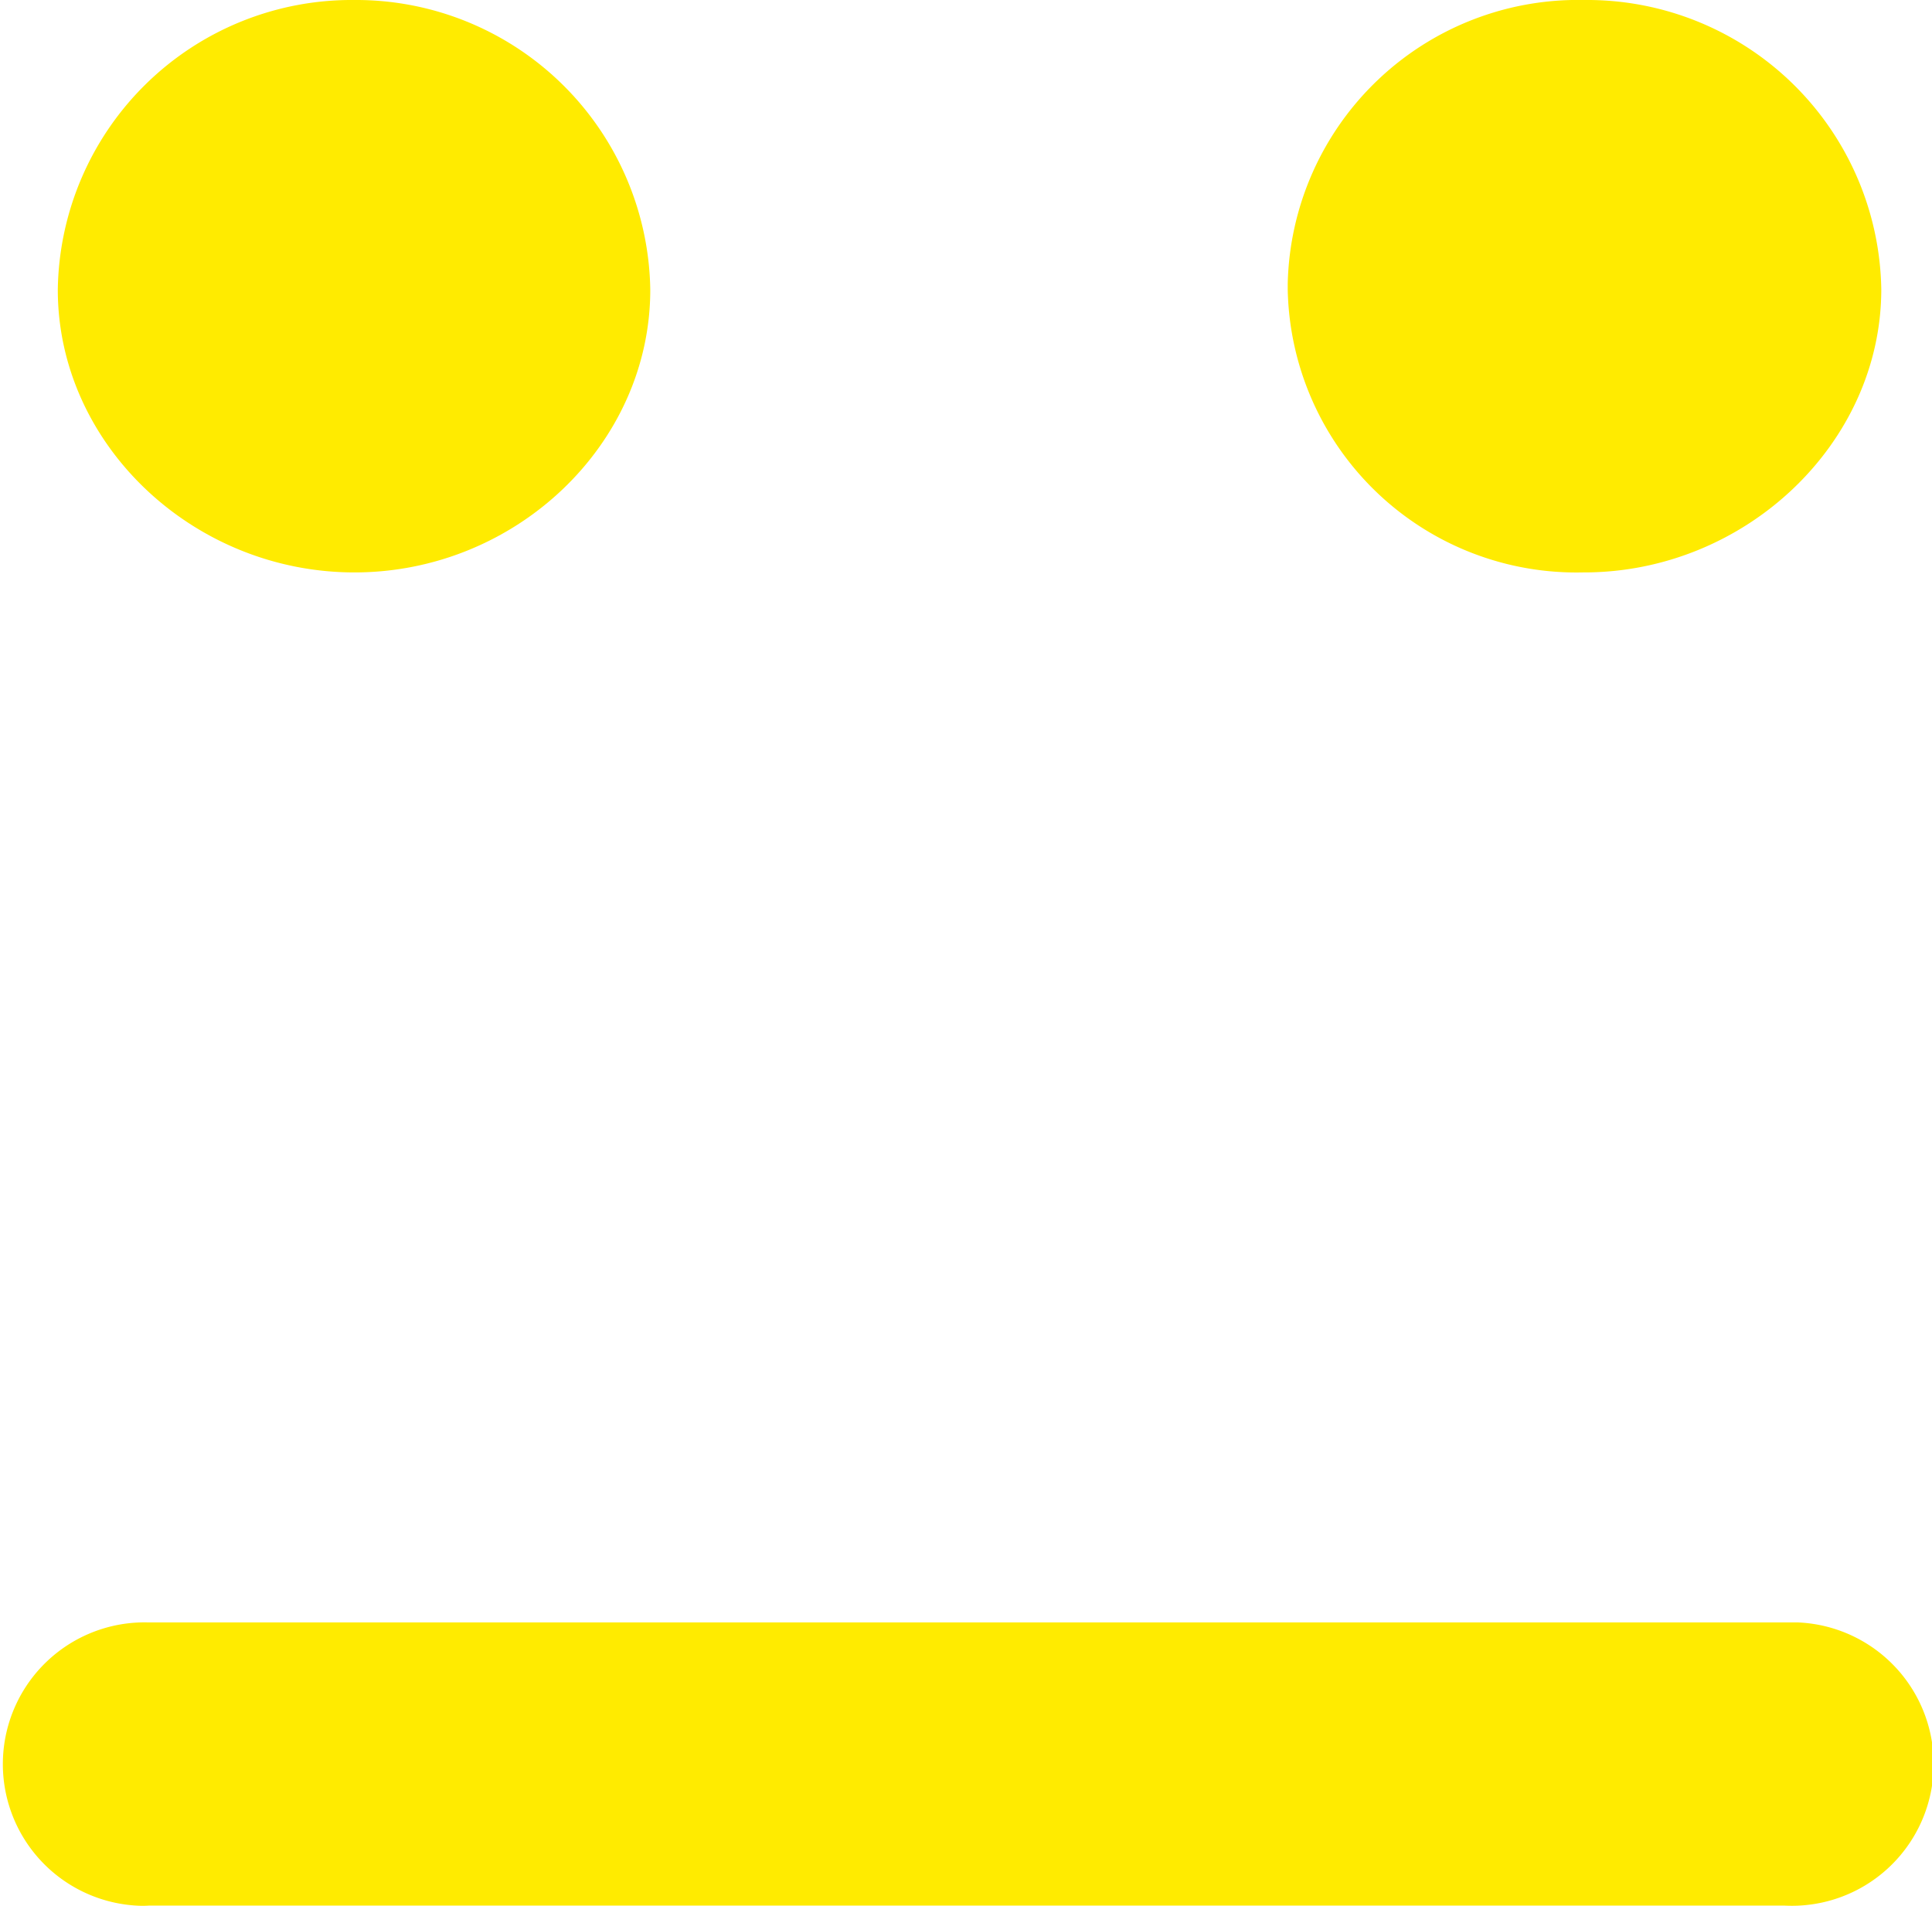 <svg xmlns="http://www.w3.org/2000/svg" viewBox="0 0 70.86 69.92"><defs><style>.cls-1{fill:#ffeb00;fill-rule:evenodd;}</style></defs><title>ruim</title><g id="Layer_2" data-name="Layer 2"><g id="Layer_1-2" data-name="Layer 1"><g id="_59" data-name=" 59"><path class="cls-1" d="M58.1,0A10.65,10.65,0,0,0,47.23,10.41v.22A10.59,10.59,0,0,0,58.05,21h.05C64,21,69,16.28,69,10.61A10.79,10.79,0,0,0,58.1,0Z"/><path class="cls-1" d="M23.85,10.63A10.79,10.79,0,0,0,13,0,10.78,10.78,0,0,0,2.12,10.63C2.12,16.3,7.08,21,13,21S23.85,16.3,23.85,10.63Z"/><path class="cls-1" d="M65.41,59.52h-60A5.2,5.2,0,0,0,5,69.91a3.53,3.53,0,0,0,.46,0h60a5.2,5.2,0,1,0,.45-10.39h-.47Z"/></g></g></g></svg>